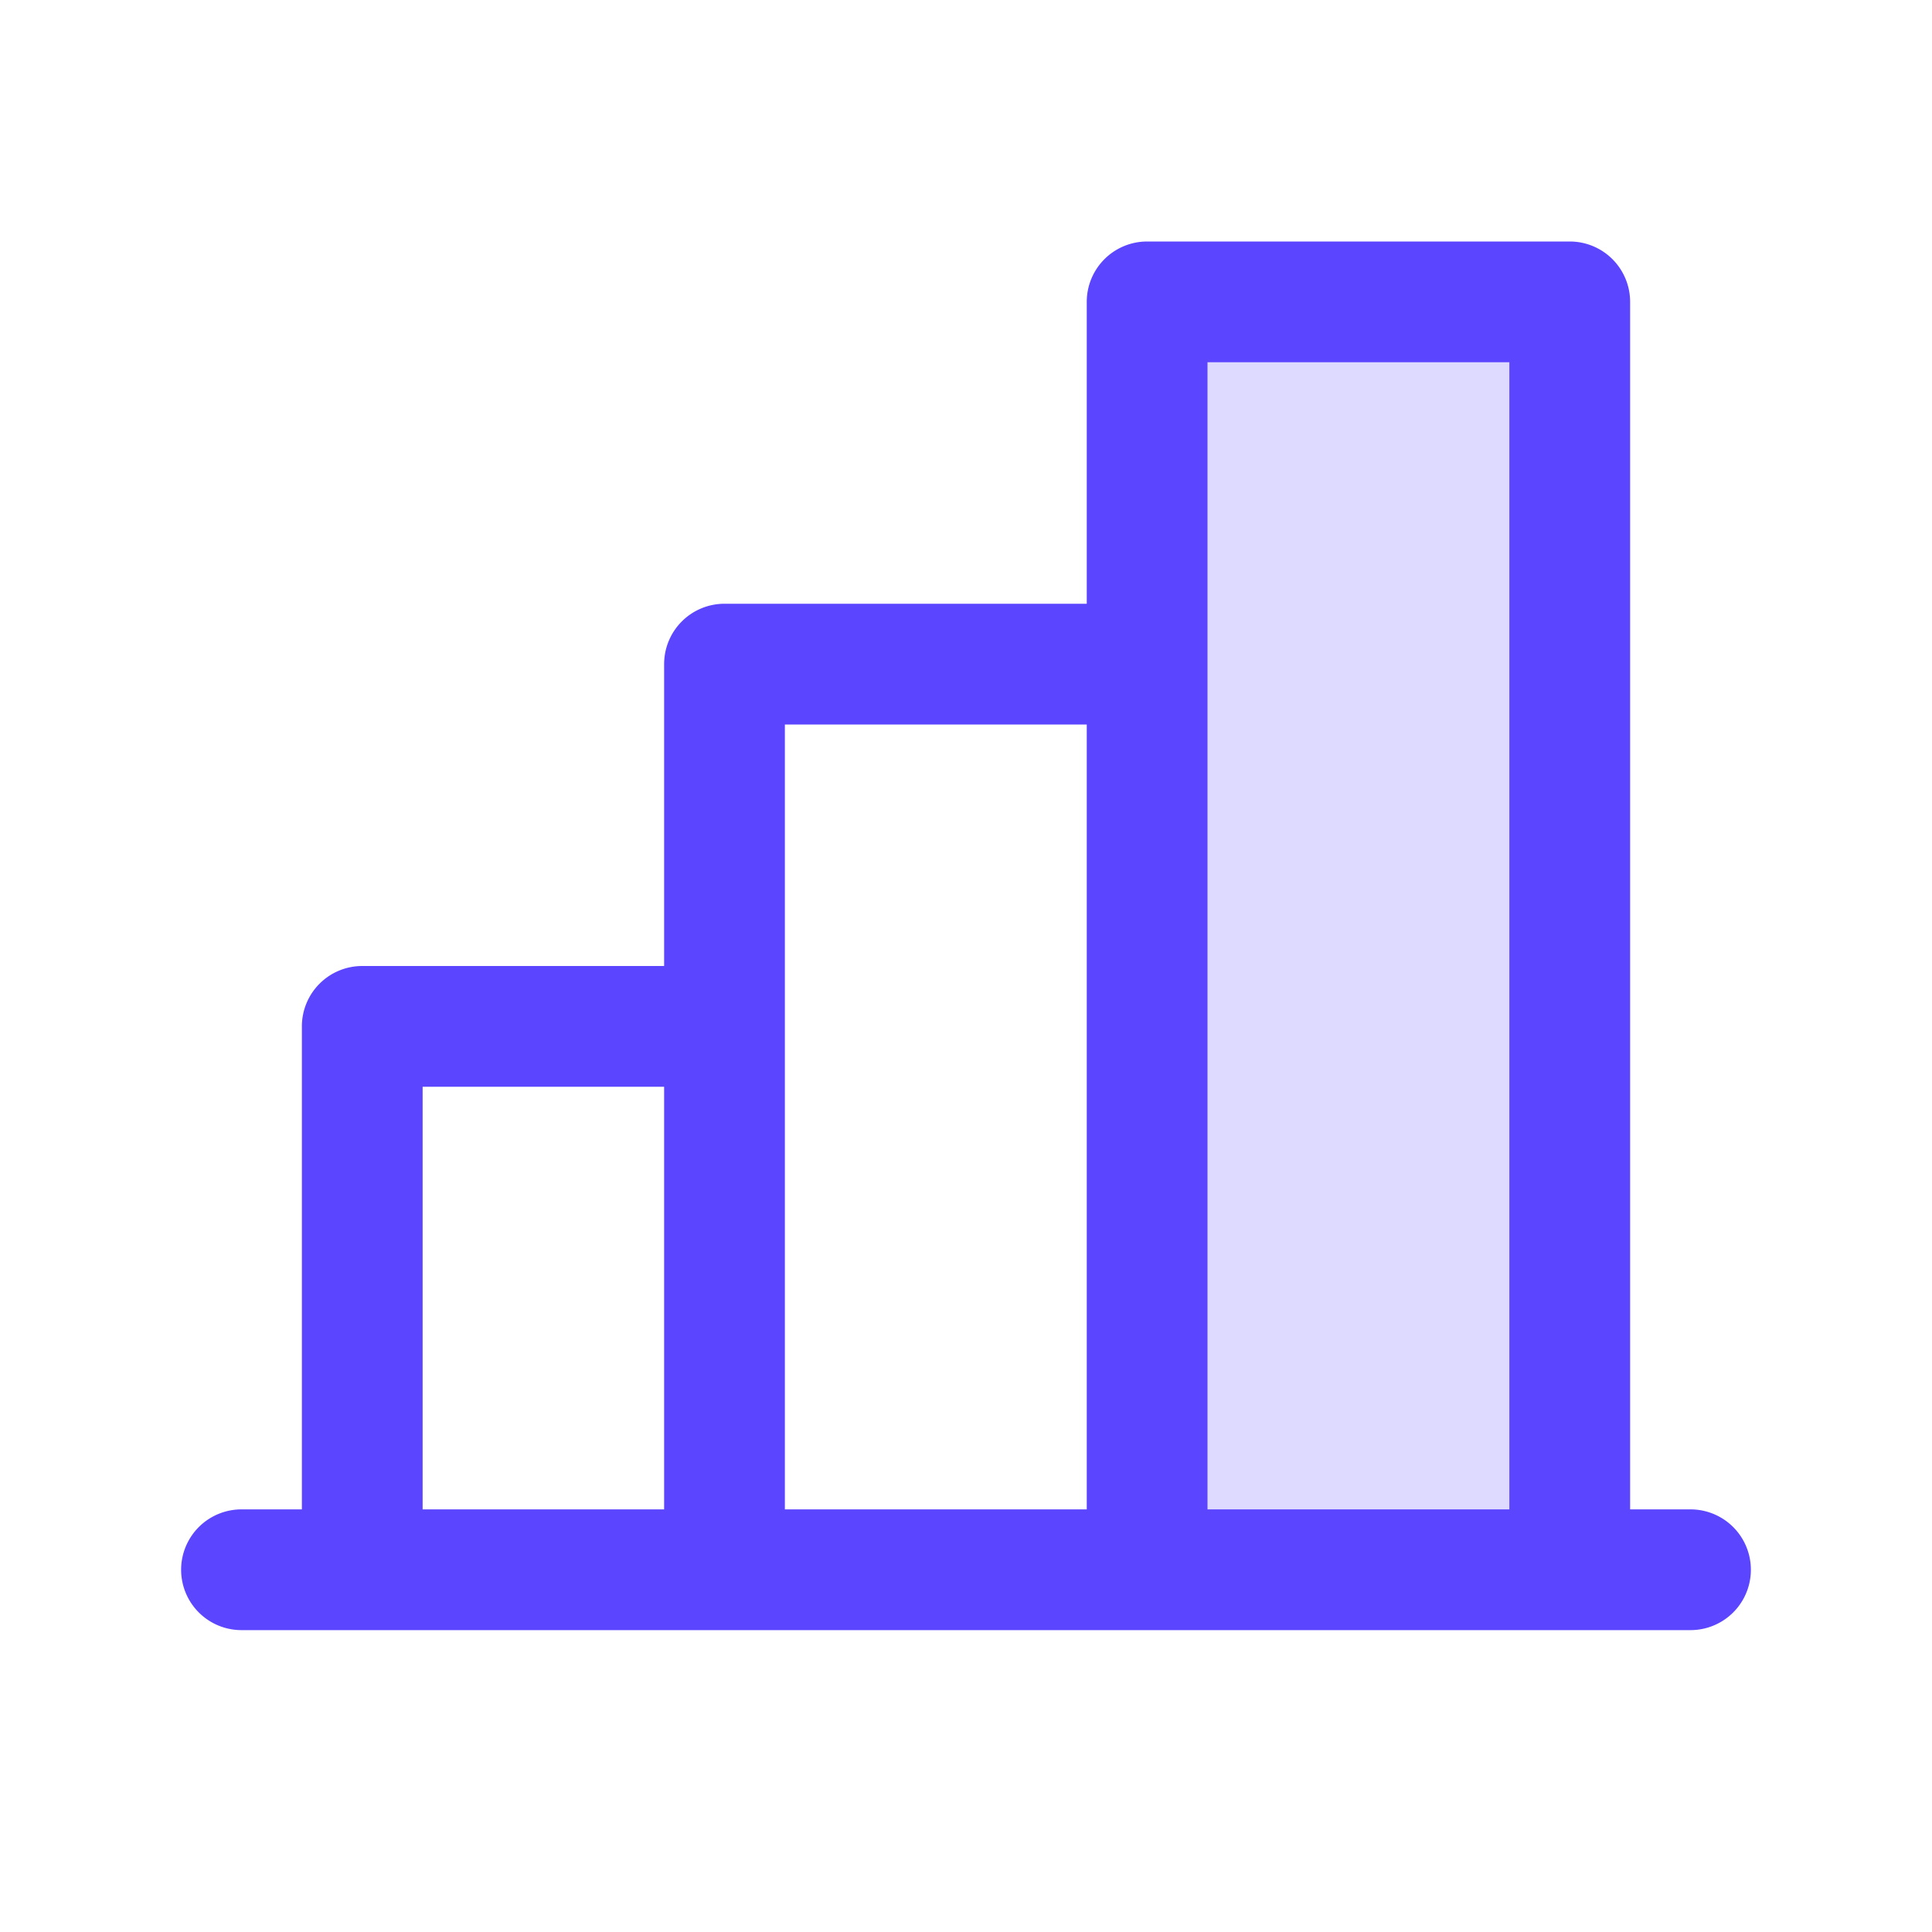 <svg xmlns="http://www.w3.org/2000/svg" width="32" height="32" fill="#5c45ff" viewBox="0 0 256 256"><path d="M208,40V208H152V40Z" opacity="0.2"></path><path d="M224,200h-8V40a8,8,0,0,0-8-8H152a8,8,0,0,0-8,8V80H96a8,8,0,0,0-8,8v40H48a8,8,0,0,0-8,8v64H32a8,8,0,0,0,0,16H224a8,8,0,0,0,0-16ZM160,48h40V200H160ZM104,96h40V200H104ZM56,144H88v56H56Z"></path></svg>